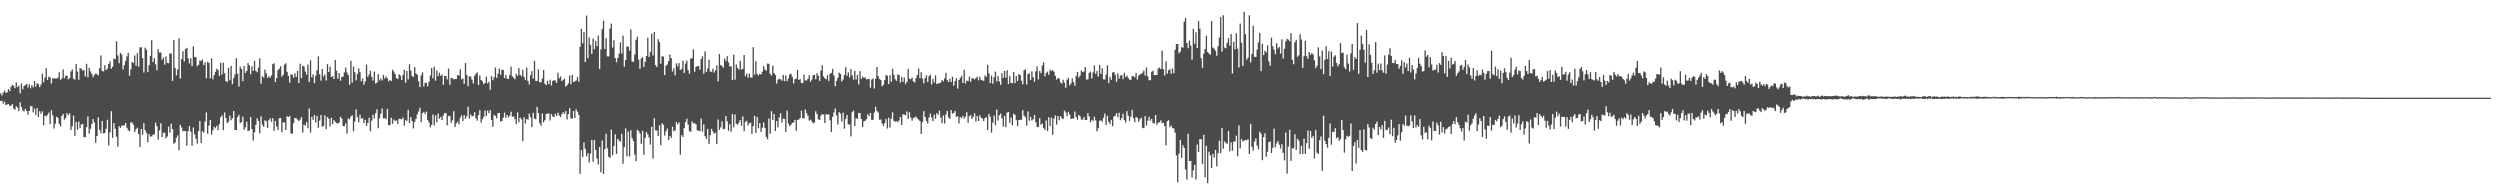 <?xml version="1.0" encoding="UTF-8"?>
<svg xmlns="http://www.w3.org/2000/svg" width="1920" height="150">
  <path d="M0 71.700h1v5.844H0zM1 73.295h1v4.037H1zM2 71.182h1v8.430H2zM3 69.519h1v8.575H3zM4 71.351h1v9.323H4zM5 70.884h1v9.281H5zM6 68.384h1v11.397H6zM7 70.007h1v11.342H7zM8 66.594h1v14.487H8zM9 65.189h1v14.803H9zM10 65.934h1v17.292H10zM11 67.672h1v16.664H11zM12 63.271h1v18.301H12zM13 66.977h1v15.676H13zM14 65.687h1v19.778H14zM15 71.653h1v6.929H15zM16 63.992h1v18.386H16zM17 68.579h1v16.211H17zM18 66.023h1v19.566H18zM19 65.291h1v18.247H19zM20 64.312h1v20.811H20zM21 67.245h1v20.785H21zM22 64.693h1v20.455H22zM23 67.842h1v13.647H23zM24 65.401h1v16.210H24zM25 67.078h1v19.287H25zM26 62.136h1v21.249H26zM27 66.451h1v21.782H27zM28 63.802h1v19.191H28zM29 64.613h1v25.166H29zM30 66.934h1v18.446H30zM31 64.905h1v22.514H31zM32 56.586h1v28.957H32zM33 63.138h1v33.072H33zM34 59.590h1v29.291H34zM35 52.378h1v36.963H35zM36 61.504h1v26.590H36zM37 58.957h1v27.501H37zM38 59.496h1v35.784H38zM39 64.221h1v20.441H39zM40 60.120h1v28.419H40zM41 60.426h1v38.291H41zM42 60.137h1v34.906H42zM43 60.333h1v29.365H43zM44 59.658h1v30.831H44zM45 55.466h1v39.630H45zM46 61.340h1v35.698H46zM47 60.159h1v28.992H47zM48 53.283h1v34.270H48zM49 60.097h1v31.768H49zM50 58.180h1v32.389H50zM51 58.161h1v28.696H51zM52 60.885h1v27.702H52zM53 60.044h1v27.046H53zM54 54.860h1v45.045H54zM55 53.275h1v43.686H55zM56 60.483h1v28.225H56zM57 61.124h1v43.161H57zM58 49.143h1v44.542H58zM59 54.945h1v44.766H59zM60 61.294h1v32.053H60zM61 52.310h1v46.206H61zM62 52.739h1v42.927H62zM63 54.259h1v40.810H63zM64 53.693h1v51.586H64zM65 58.688h1v46.789H65zM66 48.994h1v48.651H66zM67 59.371h1v30.004H67zM68 52.062h1v50.528H68zM69 54.800h1v44.055H69zM70 56.634h1v38.544H70zM71 59.335h1v32.119H71zM72 57.569h1v36.463H72zM73 56.425h1v53.201H73zM74 56.972h1v47.463H74zM75 57.929h1v32.240H75zM76 52.400h1v47.337H76zM77 42.546h1v59.780H77zM78 54.450h1v38.533H78zM79 54.908h1v47.604H79zM80 50.051h1v52.126H80zM81 53.820h1v45.063H81zM82 52.624h1v39.393H82zM83 49.118h1v62.552H83zM84 47.192h1v54.496H84zM85 52.688h1v32.737H85zM86 51.308h1v54.502H86zM87 45.028h1v49.518H87zM88 45.441h1v53.419H88zM89 31.712h1v73.299H89zM90 42.570h1v70.089H90zM91 48.590h1v48.259H91zM92 40.579h1v57.641H92zM93 41.952h1v54.619H93zM94 53.332h1v43.140H94zM95 49.997h1v46.202H95zM96 46.764h1v47.672H96zM97 43.256h1v54.907H97zM98 40.541h1v59.548H98zM99 58.107h1v42.636H99zM100 53.271h1v40.740H100zM101 47.626h1v46.527H101zM102 48.335h1v47.502H102zM103 42.618h1v58.738H103zM104 50.538h1v48.754H104zM105 40.743h1v57.349H105zM106 51.254h1v51.740H106zM107 36.421h1v76.515H107zM108 36.288h1v62.708H108zM109 44.577h1v58.912H109zM110 55.701h1v38.965H110zM111 36.589h1v63.427H111zM112 38.169h1v63.897H112zM113 55.354h1v53.869H113zM114 50.025h1v52.840H114zM115 42.984h1v61.831H115zM116 30.871h1v73.997H116zM117 47.670h1v55.869H117zM118 44.614h1v58.630H118zM119 49.429h1v44.808H119zM120 53.855h1v43.081H120zM121 37.838h1v69.356H121zM122 40.333h1v59.888H122zM123 40.317h1v54.386H123zM124 45.901h1v59.375H124zM125 44.236h1v57.750H125zM126 49.734h1v52.211H126zM127 43.405h1v62.787H127zM128 48.265h1v56.540H128zM129 48.657h1v48.535H129zM130 41.077h1v60.912H130zM131 41.085h1v53.916H131zM132 62.092h1v37.022H132zM133 30.798h1v79.599H133zM134 52.325h1v57.196H134zM135 57.886h1v47.821H135zM136 53.388h1v50.522H136zM137 29.344h1v86.009H137zM138 60.371h1v35.478H138zM139 45.347h1v52.562H139zM140 39.328h1v61.487H140zM141 47.194h1v53.365H141zM142 37.648h1v63.025H142zM143 36.706h1v75.273H143zM144 44.867h1v55.920H144zM145 48.621h1v48.168H145zM146 44.674h1v56.431H146zM147 50.860h1v60.983H147zM148 35.607h1v62.352H148zM149 43.657h1v59.522H149zM150 44.030h1v62.454H150zM151 50.806h1v59.499H151zM152 49.755h1v50.963H152zM153 46.385h1v46.492H153zM154 46.837h1v62.990H154zM155 45.667h1v55.166H155zM156 49.985h1v51.941H156zM157 47.963h1v45.502H157zM158 60.085h1v26.300H158zM159 47.452h1v55.340H159zM160 48.331h1v48.078H160zM161 60.134h1v31.983H161zM162 44.801h1v58.663H162zM163 60.894h1v39.272H163zM164 57.627h1v39.721H164zM165 55.163h1v43.407H165zM166 52.667h1v43.940H166zM167 53.813h1v46.224H167zM168 58.438h1v36.882H168zM169 48.250h1v41.836H169zM170 57.209h1v31.357H170zM171 48.149h1v51.803H171zM172 56.177h1v30.255H172zM173 62.139h1v28.430H173zM174 63.068h1v31.487H174zM175 52.071h1v41.387H175zM176 61.637h1v27.260H176zM177 50.569h1v41.819H177zM178 64.681h1v26.155H178zM179 59.990h1v25.297H179zM180 57.183h1v42.679H180zM181 44.570h1v55.393H181zM182 56.572h1v33.367H182zM183 66.475h1v21.672H183zM184 51.206h1v43.396H184zM185 52.943h1v40.755H185zM186 62.307h1v27.284H186zM187 50.756h1v48.973H187zM188 56.129h1v41.661H188zM189 54.407h1v39.075H189zM190 48.463h1v52.260H190zM191 50.165h1v50.048H191zM192 57.015h1v32.896H192zM193 50.909h1v48.160H193zM194 54.436h1v53.535H194zM195 46.717h1v54.918H195zM196 54.416h1v41.527H196zM197 55.386h1v35.478H197zM198 51.918h1v40.956H198zM199 44.860h1v57.615H199zM200 64.291h1v25.037H200zM201 58.584h1v37.100H201zM202 59.502h1v37.948H202zM203 53.452h1v38.856H203zM204 56.381h1v36.803H204zM205 59.812h1v38.438H205zM206 58.582h1v33.672H206zM207 59.682h1v31.201H207zM208 57.886h1v35.671H208zM209 49.238h1v41.485H209zM210 48.626h1v51.897H210zM211 63.010h1v29.797H211zM212 59.908h1v37.180H212zM213 53.912h1v45.917H213zM214 52.677h1v38.219H214zM215 50.840h1v39.809H215zM216 58.875h1v42.736H216zM217 57.418h1v36.613H217zM218 49.587h1v44.513H218zM219 48.635h1v51.224H219zM220 55.166h1v34.100H220zM221 58.340h1v31.582H221zM222 63.450h1v25.430H222zM223 57.210h1v45.166H223zM224 57.437h1v45.385H224zM225 59.646h1v34.895H225zM226 56.310h1v34.266H226zM227 59.049h1v31.788H227zM228 54.269h1v37.636H228zM229 63.790h1v29.122H229zM230 48.897h1v43.020H230zM231 60.009h1v29.948H231zM232 50.555h1v51.267H232zM233 51.108h1v44.591H233zM234 54.909h1v41.555H234zM235 57.355h1v36.370H235zM236 49.579h1v48.913H236zM237 62.956h1v20.296H237zM238 46.341h1v55.488H238zM239 59.317h1v30.435H239zM240 57.059h1v34.959H240zM241 63.894h1v24.428H241zM242 58.104h1v35.997H242zM243 53.918h1v35.132H243zM244 43.387h1v54.774H244zM245 56.978h1v35.657H245zM246 61.970h1v26.420H246zM247 52.984h1v44.365H247zM248 58.702h1v37.969H248zM249 57.247h1v31.310H249zM250 61.774h1v37.418H250zM251 49.270h1v40.542H251zM252 55.365h1v35.801H252zM253 51.133h1v46.025H253zM254 59.049h1v31.468H254zM255 58.513h1v36.872H255zM256 60.692h1v31.516H256zM257 46.027h1v47.603H257zM258 54.347h1v40.124H258zM259 60.474h1v34.437H259zM260 56.089h1v38.013H260zM261 61.993h1v27.699H261zM262 59.123h1v32.088H262zM263 58.758h1v38.021H263zM264 55.592h1v41.270H264zM265 51.846h1v42.831H265zM266 55.714h1v46.916H266zM267 57.618h1v33.442H267zM268 65.101h1v26.476H268zM269 46.732h1v42.762H269zM270 63.505h1v25.064H270zM271 51.270h1v49.601H271zM272 55.385h1v37.952H272zM273 61.718h1v22.390H273zM274 56.843h1v33.161H274zM275 52.522h1v41.375H275zM276 55.515h1v32.581H276zM277 62.409h1v28.748H277zM278 60.291h1v30.301H278zM279 65.117h1v29.452H279zM280 62.536h1v29.456H280zM281 49.624h1v47.027H281zM282 58.919h1v35.569H282zM283 57.228h1v33.168H283zM284 54.273h1v46.596H284zM285 58.931h1v33.747H285zM286 61.873h1v26.279H286zM287 54.995h1v35.994H287zM288 64.095h1v22.883H288zM289 63.434h1v20.529H289zM290 56.924h1v41.605H290zM291 61.830h1v29.112H291zM292 60.219h1v27.060H292zM293 61.744h1v21.555H293zM294 57.478h1v33.436H294zM295 60.356h1v30.320H295zM296 58.731h1v32.751H296zM297 60.184h1v23.528H297zM298 62.537h1v33.637H298zM299 61.393h1v34.644H299zM300 62.280h1v28.144H300zM301 53.546h1v41.554H301zM302 54.988h1v36.792H302zM303 56.954h1v36.036H303zM304 60.049h1v32.381H304zM305 60.726h1v34.452H305zM306 57.078h1v34.093H306zM307 58.188h1v33.224H307zM308 61.439h1v30.294H308zM309 57.698h1v32.617H309zM310 53.583h1v42.884H310zM311 63.539h1v28.876H311zM312 54.553h1v38.239H312zM313 61.048h1v23.313H313zM314 49.379h1v45.075H314zM315 54.141h1v35.776H315zM316 58.265h1v34.683H316zM317 59.170h1v39.468H317zM318 51.581h1v42.032H318zM319 56.433h1v34.904H319zM320 57.374h1v30.493H320zM321 62.372h1v23.279H321zM322 66.854h1v15.858H322zM323 57.853h1v36.001H323zM324 55.526h1v31.284H324zM325 66.400h1v19.519H325zM326 63.613h1v24.002H326zM327 63.685h1v22.004H327zM328 66.322h1v25.869H328zM329 62.699h1v31.339H329zM330 57.939h1v39.921H330zM331 52.254h1v43.636H331zM332 60.112h1v27.816H332zM333 51.187h1v45.117H333zM334 62.020h1v26.692H334zM335 54.045h1v39.950H335zM336 58.468h1v28.779H336zM337 55.870h1v35.354H337zM338 58.279h1v31.463H338zM339 57.230h1v34.934H339zM340 65.065h1v23.637H340zM341 58.269h1v28.489H341zM342 58.371h1v28.636H342zM343 60.957h1v35.261H343zM344 52.697h1v36.270H344zM345 65.042h1v24.132H345zM346 59.741h1v34.627H346zM347 60.098h1v32.249H347zM348 60.976h1v24.357H348zM349 60.704h1v36.900H349zM350 60.723h1v33.943H350zM351 57.651h1v35.749H351zM352 58.063h1v37.343H352zM353 53.234h1v37.119H353zM354 60.988h1v27.629H354zM355 60.207h1v32.770H355zM356 64.290h1v24.174H356zM357 48.364h1v42.894H357zM358 57.560h1v31.619H358zM359 66.207h1v15.828H359zM360 58.641h1v32.480H360zM361 58.702h1v29.235H361zM362 61.159h1v28.173H362zM363 64.172h1v24.988H363zM364 58.175h1v28.035H364zM365 56.691h1v34.118H365zM366 55.623h1v37.061H366zM367 65.246h1v23.100H367zM368 57.884h1v26.751H368zM369 61.383h1v32.838H369zM370 62.432h1v29.181H370zM371 64.604h1v25.110H371zM372 63.623h1v21.290H372zM373 58.943h1v30.234H373zM374 63.942h1v20.961H374zM375 62.868h1v24.106H375zM376 68.991h1v15.642H376zM377 58.459h1v33.676H377zM378 61.611h1v35.830H378zM379 59.305h1v28.860H379zM380 51.808h1v37.209H380zM381 59.807h1v31.171H381zM382 56.517h1v30.321H382zM383 52.583h1v34.130H383zM384 57.458h1v35.870H384zM385 53.527h1v39.440H385zM386 53.706h1v36.646H386zM387 60.019h1v26.387H387zM388 57.620h1v32.862H388zM389 60.436h1v27.846H389zM390 60.697h1v29.383H390zM391 57.538h1v31.305H391zM392 51.084h1v34.750H392zM393 58.683h1v31.062H393zM394 59.651h1v29.694H394zM395 60.851h1v30.598H395zM396 56.661h1v38.695H396zM397 58.284h1v28.027H397zM398 52.376h1v41.516H398zM399 57.523h1v32.787H399zM400 58.570h1v33.093H400zM401 53.557h1v54.846H401zM402 59.025h1v31.092H402zM403 61.508h1v33.402H403zM404 51.884h1v39.486H404zM405 62.181h1v29.786H405zM406 64.882h1v22.367H406zM407 57.739h1v32.418H407zM408 54.698h1v42.901H408zM409 60.313h1v26.311H409zM410 46.726h1v44.360H410zM411 62.140h1v29.474H411zM412 62.181h1v19.885H412zM413 53.233h1v33.571H413zM414 63.255h1v31.378H414zM415 63.113h1v33.433H415zM416 60.358h1v26.829H416zM417 53.784h1v40.335H417zM418 64.244h1v28.088H418zM419 65.364h1v22.188H419zM420 61.964h1v25.355H420zM421 64.590h1v22.525H421zM422 61.257h1v31.243H422zM423 65.627h1v21.882H423zM424 62.273h1v27.180H424zM425 61.439h1v28.484H425zM426 62.040h1v25.393H426zM427 63.600h1v25.484H427zM428 55.865h1v30.646H428zM429 60.172h1v28.491H429zM430 58.716h1v31.313H430zM431 62.367h1v25.398H431zM432 61.305h1v24.822H432zM433 60.453h1v26.999H433zM434 66.516h1v18.725H434zM435 65.472h1v26.322H435zM436 63.972h1v23.655H436zM437 58.018h1v25.006H437zM438 64.656h1v26.304H438zM439 57.417h1v33.631H439zM440 62.958h1v22.321H440zM441 62.497h1v28.179H441zM442 61.774h1v22.218H442zM443 59.148h1v26.649H443zM444 62.783h1v25.508H444zM445 36.027h1v97.556H445zM446 22.166h1v93.095H446zM447 33.270h1v87.342H447zM448 24.501h1v84.927H448zM449 47.664h1v66.640H449zM450 11.997h1v108.001H450zM451 44.678h1v73.020H451zM452 28.762h1v95.947H452zM453 34.541h1v83.443H453zM454 41.426h1v66.026H454zM455 29.613h1v94.684H455zM456 37.747h1v69.712H456zM457 31.347h1v83.822H457zM458 35.478h1v86.309H458zM459 27.371h1v98.855H459zM460 52.996h1v59.894H460zM461 37.937h1v94.411H461zM462 22.313h1v85.627H462zM463 15.797h1v117.820H463zM464 37.651h1v76.945H464zM465 29.268h1v73.387H465zM466 43.264h1v70.648H466zM467 43.317h1v77.042H467zM468 21.882h1v99.389H468zM469 18.080h1v81.468H469zM470 36.530h1v82.680H470zM471 30.868h1v81.335H471zM472 44.603h1v58.560H472zM473 47.847h1v70.369H473zM474 44.488h1v62.125H474zM475 41.244h1v66.715H475zM476 32.564h1v76.161H476zM477 41.067h1v61.768H477zM478 27.370h1v98.398H478zM479 51.191h1v61.720H479zM480 46.062h1v52.559H480zM481 35.687h1v84.366H481zM482 35.843h1v65.196H482zM483 38.812h1v81.347H483zM484 22.491h1v77.493H484zM485 47.194h1v58.944H485zM486 47.520h1v60.902H486zM487 41.927h1v76.808H487zM488 30.542h1v93.244H488zM489 28.228h1v71.398H489zM490 45.821h1v54.827H490zM491 52.827h1v49.735H491zM492 44.848h1v65.601H492zM493 43.926h1v56.561H493zM494 51.433h1v67.442H494zM495 47.483h1v58.474H495zM496 42.917h1v58.532H496zM497 28.928h1v74.204H497zM498 43.849h1v61.839H498zM499 39.972h1v71.072H499zM500 25.817h1v71.583H500zM501 42.575h1v79.352H501zM502 24.620h1v66.166H502zM503 50.047h1v50.064H503zM504 51.512h1v48.747H504zM505 30.111h1v74.317H505zM506 32.290h1v63.907H506zM507 48.952h1v62.554H507zM508 43.110h1v51.483H508zM509 43.539h1v52.288H509zM510 57.616h1v46.519H510zM511 50.364h1v50.483H511zM512 49.577h1v49.114H512zM513 46.920h1v60.561H513zM514 41.821h1v62.607H514zM515 44.705h1v61.200H515zM516 54.861h1v42.454H516zM517 52.427h1v48.381H517zM518 57.844h1v42.282H518zM519 48.692h1v45.167H519zM520 50.882h1v44.558H520zM521 48.375h1v45.559H521zM522 53.737h1v65.124H522zM523 53.074h1v50.769H523zM524 46.590h1v58.702H524zM525 56.046h1v42.383H525zM526 48.841h1v44.845H526zM527 46.499h1v44.725H527zM528 53.758h1v41.958H528zM529 56.579h1v44.176H529zM530 44.845h1v56.358H530zM531 44.844h1v48.418H531zM532 37.872h1v56.959H532zM533 55.101h1v39.590H533zM534 51.383h1v44.021H534zM535 50.780h1v49.191H535zM536 50.666h1v49.772H536zM537 53.545h1v47.092H537zM538 45.310h1v45.786H538zM539 43.234h1v57.824H539zM540 56.571h1v38.972H540zM541 39.441h1v65.158H541zM542 55.259h1v51.509H542zM543 52.750h1v46.213H543zM544 45.845h1v64.742H544zM545 54.835h1v49.049H545zM546 55.210h1v43.666H546zM547 52.791h1v48.060H547zM548 55.772h1v46.815H548zM549 54.049h1v47.853H549zM550 50.242h1v60.411H550zM551 62.473h1v29.269H551zM552 41.456h1v58.239H552zM553 49.848h1v48.059H553zM554 50.712h1v42.418H554zM555 52.025h1v47.193H555zM556 44.952h1v53.954H556zM557 46.945h1v42.080H557zM558 43.164h1v50.030H558zM559 47.931h1v52.518H559zM560 51.167h1v44.219H560zM561 50.857h1v50.316H561zM562 61.525h1v26.037H562zM563 41.987h1v55.818H563zM564 61.202h1v26.704H564zM565 49.574h1v45.558H565zM566 52.137h1v43.677H566zM567 53.512h1v40.638H567zM568 46.603h1v45.520H568zM569 53.437h1v43.127H569zM570 52.846h1v36.546H570zM571 42.262h1v58.562H571zM572 58.491h1v35.173H572zM573 56.465h1v36.328H573zM574 59.763h1v36.424H574zM575 56.630h1v37.914H575zM576 59.436h1v34.748H576zM577 59.661h1v43.218H577zM578 36.250h1v60.645H578zM579 57.424h1v31.584H579zM580 47.074h1v55.045H580zM581 56.794h1v32.986H581zM582 58.050h1v40.403H582zM583 56.710h1v37.800H583zM584 57.146h1v44.171H584zM585 55.017h1v43.084H585zM586 50.785h1v43.258H586zM587 53.376h1v44.901H587zM588 54.344h1v50.790H588zM589 48.781h1v58.185H589zM590 49.034h1v41.934H590zM591 56.720h1v45.992H591zM592 58.062h1v27.363H592zM593 50.400h1v41.817H593zM594 56.064h1v31.481H594zM595 57.545h1v43.111H595zM596 64.203h1v28.703H596zM597 61.281h1v36.558H597zM598 60.369h1v29.809H598zM599 60.975h1v26.062H599zM600 61.945h1v32.155H600zM601 57.599h1v33.588H601zM602 62.376h1v29.046H602zM603 57.951h1v43.391H603zM604 62.323h1v22.678H604zM605 60.358h1v34.583H605zM606 57.186h1v39.633H606zM607 56.648h1v39.205H607zM608 59.078h1v35.359H608zM609 64.091h1v29.899H609zM610 60.845h1v31.219H610zM611 60.408h1v40.012H611zM612 53.677h1v38.543H612zM613 61.390h1v30.372H613zM614 60.875h1v29.857H614zM615 63.630h1v21.416H615zM616 63.891h1v26.800H616zM617 57.270h1v33.715H617zM618 61.859h1v22.285H618zM619 61.735h1v25.159H619zM620 60.436h1v28.385H620zM621 57.680h1v34.965H621zM622 62.739h1v29.165H622zM623 61.077h1v32.116H623zM624 57.730h1v36.966H624zM625 57.432h1v36.738H625zM626 60.932h1v24.495H626zM627 56.116h1v31.568H627zM628 58.221h1v33.384H628zM629 62.154h1v29.932H629zM630 54.164h1v34.628H630zM631 50.060h1v37.527H631zM632 58.716h1v29.335H632zM633 60.130h1v34.347H633zM634 60.872h1v26.789H634zM635 57.717h1v30.262H635zM636 62.261h1v25.610H636zM637 56.584h1v35.814H637zM638 56.037h1v45.361H638zM639 52.880h1v36.895H639zM640 57.999h1v28.372H640zM641 66.213h1v17.095H641zM642 62.084h1v26.581H642zM643 59.814h1v35.834H643zM644 55.819h1v30.308H644zM645 56.739h1v30.533H645zM646 62.560h1v30.860H646zM647 61.064h1v25.451H647zM648 57.573h1v41.242H648zM649 51.599h1v39.729H649zM650 58.208h1v30.056H650zM651 55.491h1v40.063H651zM652 59.454h1v36.213H652zM653 53.006h1v51.744H653zM654 57.931h1v28.191H654zM655 61.058h1v23.861H655zM656 54.361h1v42.399H656zM657 61.074h1v29.664H657zM658 57.504h1v33.822H658zM659 64.787h1v21.953H659zM660 54.623h1v32.301H660zM661 60.586h1v30.788H661zM662 58.808h1v38.778H662zM663 59.857h1v33.367H663zM664 59.469h1v33.277H664zM665 60.979h1v30.650H665zM666 60.721h1v26.998H666zM667 60.644h1v28.503H667zM668 67.304h1v19.426H668zM669 61.125h1v30.882H669zM670 60.233h1v31.825H670zM671 67.977h1v18.456H671zM672 60.442h1v21.580H672zM673 51.447h1v33.796H673zM674 58.459h1v27.986H674zM675 60.705h1v31.244H675zM676 61.457h1v30.339H676zM677 66.288h1v28.679H677zM678 65.013h1v31.727H678zM679 61.491h1v33.004H679zM680 57.647h1v33.634H680zM681 58.141h1v40.566H681zM682 64.570h1v25.791H682zM683 57.770h1v40.204H683zM684 62.761h1v28.406H684zM685 52.760h1v33.522H685zM686 57.379h1v35.383H686zM687 60.829h1v32.707H687zM688 62.098h1v30.879H688zM689 57.212h1v36.670H689zM690 57.534h1v34.944H690zM691 63.379h1v26.455H691zM692 59.049h1v37.018H692zM693 62.896h1v24.809H693zM694 59.586h1v28.467H694zM695 64.671h1v23.874H695zM696 62.852h1v22.771H696zM697 52.987h1v38.482H697zM698 60.522h1v25.676H698zM699 60.847h1v29.489H699zM700 59.557h1v33.117H700zM701 62.485h1v28.111H701zM702 63.262h1v27.122H702zM703 60.054h1v29.397H703zM704 57.601h1v33.383H704zM705 52.646h1v39.203H705zM706 60.052h1v32.953H706zM707 55.458h1v47.449H707zM708 60.423h1v33.399H708zM709 64.016h1v21.385H709zM710 60.052h1v29.812H710zM711 57.870h1v35.004H711zM712 63.010h1v31.821H712zM713 58.688h1v31.586H713zM714 57.341h1v29.832H714zM715 64.903h1v25.324H715zM716 60.506h1v32.545H716zM717 63.301h1v24.782H717zM718 57.815h1v33.435H718zM719 64.574h1v22.319H719zM720 63.936h1v24.248H720zM721 63.926h1v21.010H721zM722 63.396h1v26.864H722zM723 61.514h1v33.188H723zM724 62.518h1v26.118H724zM725 60.151h1v34.728H725zM726 55.904h1v32.038H726zM727 61.477h1v23.682H727zM728 63.008h1v27.128H728zM729 60.475h1v30.825H729zM730 63.019h1v21.528H730zM731 58.841h1v28.582H731zM732 65.795h1v20.884H732zM733 62.329h1v22.870H733zM734 59.980h1v29.827H734zM735 68.032h1v21.225H735zM736 61.418h1v33.397H736zM737 59.848h1v30.090H737zM738 58.311h1v32.433H738zM739 63.746h1v25.242H739zM740 53.552h1v37.586H740zM741 64.047h1v25.476H741zM742 61.878h1v24.331H742zM743 62.266h1v32.046H743zM744 58.866h1v30.470H744zM745 62.848h1v25.630H745zM746 60.124h1v31.302H746zM747 60.149h1v29.612H747zM748 61.088h1v25.957H748zM749 59.981h1v33.286H749zM750 58.847h1v30.278H750zM751 61.645h1v31.289H751zM752 58.980h1v29.567H752zM753 61.254h1v29.133H753zM754 61.719h1v29.303H754zM755 62.106h1v30.915H755zM756 57.880h1v32.771H756zM757 59.056h1v30.929H757zM758 49.802h1v50.048H758zM759 56.362h1v31.139H759zM760 63.832h1v25.779H760zM761 58.036h1v43.799H761zM762 64.293h1v29.843H762zM763 59.349h1v29.387H763zM764 54.921h1v41.219H764zM765 62.607h1v21.553H765zM766 58.438h1v34.108H766zM767 62.548h1v26.035H767zM768 65.138h1v22.126H768zM769 56.227h1v34.587H769zM770 59.876h1v37.355H770zM771 54.550h1v34.503H771zM772 59.579h1v38.064H772zM773 53.916h1v32.540H773zM774 64.569h1v21.393H774zM775 58.294h1v36.075H775zM776 63.733h1v26.676H776zM777 63.916h1v32.329H777zM778 55.189h1v32.158H778zM779 63.873h1v24.324H779zM780 58.379h1v33.821H780zM781 62.331h1v34.506H781zM782 56.942h1v35.258H782zM783 57.577h1v34.435H783zM784 61.906h1v30.082H784zM785 64.719h1v19.881H785zM786 54.003h1v34.845H786zM787 53.315h1v36.733H787zM788 64.824h1v31.604H788zM789 56.810h1v28.755H789zM790 56.377h1v36.327H790zM791 61.529h1v28.239H791zM792 54.843h1v37.670H792zM793 59.375h1v32.243H793zM794 62.837h1v25.441H794zM795 54.898h1v38.968H795zM796 51.032h1v46.341H796zM797 61.021h1v36.641H797zM798 54.557h1v36.202H798zM799 56.276h1v39.481H799zM800 50.326h1v44.607H800zM801 47.847h1v50.350H801zM802 58.627h1v41.172H802zM803 56.166h1v36.283H803zM804 55.035h1v45.673H804zM805 57.499h1v32.485H805zM806 53.448h1v43.310H806zM807 54.645h1v35.686H807zM808 53.807h1v49.773H808zM809 55.069h1v36.030H809zM810 58.285h1v30.348H810zM811 61.206h1v34.506H811zM812 59.898h1v29.197H812zM813 60.288h1v32.061H813zM814 63.240h1v25.925H814zM815 64.280h1v26.333H815zM816 61.309h1v30.222H816zM817 63.375h1v21.566H817zM818 67.412h1v18.925H818zM819 61.238h1v28.116H819zM820 59.728h1v26.194H820zM821 65.518h1v22.468H821zM822 64.087h1v27.240H822zM823 60.236h1v30.903H823zM824 63.147h1v27.903H824zM825 65.892h1v19.816H825zM826 58.486h1v31.352H826zM827 55.185h1v36.789H827zM828 59.531h1v28.683H828zM829 58.135h1v31.176H829zM830 54.202h1v37.668H830zM831 55.400h1v36.462H831zM832 54.874h1v35.015H832zM833 51.495h1v40.692H833zM834 61.134h1v31.011H834zM835 60.977h1v25.967H835zM836 56.016h1v33.421H836zM837 55.013h1v39.003H837zM838 60.312h1v31.753H838zM839 55.674h1v37.409H839zM840 50.223h1v39.431H840zM841 56.730h1v35.723H841zM842 54.403h1v46.400H842zM843 58.852h1v39.639H843zM844 49.842h1v42.876H844zM845 56.774h1v35.685H845zM846 52.350h1v41.028H846zM847 60.994h1v29.433H847zM848 61.102h1v26.165H848zM849 57.267h1v38.698H849zM850 50.118h1v38.771H850zM851 63.695h1v29.773H851zM852 58.912h1v36.348H852zM853 61.281h1v30.826H853zM854 55.711h1v41.196H854zM855 55.238h1v34.271H855zM856 57.426h1v31.418H856zM857 62.791h1v24.078H857zM858 56.276h1v33.767H858zM859 60.356h1v26.201H859zM860 58.021h1v34.353H860zM861 57.692h1v32.981H861zM862 60.774h1v26.649H862zM863 55.924h1v36.275H863zM864 59.190h1v34.977H864zM865 57.984h1v27.349H865zM866 59.941h1v28.901H866zM867 61.166h1v31.656H867zM868 61.302h1v28.304H868zM869 58.574h1v25.783H869zM870 58.397h1v32.385H870zM871 59.415h1v34.425H871zM872 55.951h1v33.978H872zM873 61.087h1v29.430H873zM874 58.090h1v35.357H874zM875 57.062h1v34.509H875zM876 56.804h1v33.582H876zM877 55.816h1v42.315H877zM878 54.095h1v44.413H878zM879 58.047h1v31.129H879zM880 51.832h1v44.655H880zM881 58.601h1v34.134H881zM882 61.631h1v28.059H882zM883 61.523h1v31.106H883zM884 55.151h1v36.163H884zM885 54.259h1v40.097H885zM886 57.704h1v37.207H886zM887 57.646h1v30.749H887zM888 57.528h1v38.322H888zM889 52.591h1v41.643H889zM890 51.866h1v42.044H890zM891 52.988h1v39.421H891zM892 38.878h1v55.733H892zM893 53.125h1v41.107H893zM894 57.977h1v38.857H894zM895 47.189h1v64.480H895zM896 56.522h1v36.544H896zM897 54.020h1v38.356H897zM898 53.111h1v44.576H898zM899 56.585h1v39.880H899zM900 52.574h1v45.762H900zM901 56.277h1v42.362H901zM902 38.258h1v63.627H902zM903 33.790h1v85.621H903zM904 33.760h1v106.238H904zM905 40.939h1v76.964H905zM906 39.647h1v67.780H906zM907 36.205h1v85.086H907zM908 36.616h1v74.929H908zM909 16.679h1v96.940H909zM910 13.711h1v116.372H910zM911 33.013h1v104.927H911zM912 37.032h1v65.752H912zM913 31.126h1v92.561H913zM914 34.972h1v88.620H914zM915 45.844h1v90.520H915zM916 22.014h1v108.848H916zM917 33.603h1v93.015H917zM918 24.723h1v113.198H918zM919 36.842h1v74.208H919zM920 16.075h1v100.702H920zM921 22.000h1v84.783H921zM922 44.747h1v62.166H922zM923 52.057h1v74.018H923zM924 41.285h1v62.263H924zM925 37.685h1v98.600H925zM926 27.411h1v84.636H926zM927 39.978h1v100.750H927zM928 41.089h1v75.464H928zM929 42.031h1v77.229H929zM930 16.144h1v112.860H930zM931 36.547h1v81.627H931zM932 37.442h1v83.627H932zM933 39.014h1v76.123H933zM934 42.815h1v85.049H934zM935 35.473h1v82.154H935zM936 28.817h1v79.235H936zM937 13.094h1v104.567H937zM938 39.636h1v58.703H938zM939 11.726h1v102.570H939zM940 36.568h1v72.056H940zM941 37.131h1v72.726H941zM942 32.760h1v77.675H942zM943 29.391h1v71.207H943zM944 35.023h1v81.217H944zM945 26.042h1v83.289H945zM946 56.473h1v59.298H946zM947 32.156h1v76.623H947zM948 37.900h1v70.785H948zM949 25.509h1v78.739H949zM950 37.325h1v82.703H950zM951 51.851h1v44.407H951zM952 18.126h1v95.832H952zM953 32.841h1v74.018H953zM954 50.658h1v57.967H954zM955 9.004h1v99.054H955zM956 26.275h1v81.274H956zM957 45.862h1v61.832H957zM958 44.321h1v62.605H958zM959 11.720h1v106.530H959zM960 47.966h1v47.112H960zM961 41.465h1v71.313H961zM962 19.826h1v95.884H962zM963 43.580h1v65.110H963zM964 43.761h1v62.567H964zM965 38.099h1v73.762H965zM966 32.566h1v82.205H966zM967 25.272h1v75.852H967zM968 54.557h1v48.195H968zM969 33.668h1v89.357H969zM970 42.367h1v63.014H970zM971 38.983h1v63.313H971zM972 40.284h1v80.066H972zM973 34.776h1v81.831H973zM974 47.081h1v62.109H974zM975 50.476h1v58.187H975zM976 28.882h1v88.607H976zM977 35.511h1v78.027H977zM978 38.130h1v60.622H978zM979 41.699h1v71.450H979zM980 33.114h1v76.998H980zM981 37.219h1v70.976H981zM982 36.037h1v75.074H982zM983 41.087h1v72.960H983zM984 30.194h1v80.476H984zM985 44.927h1v72.460H985zM986 37.447h1v85.772H986zM987 31.832h1v69.919H987zM988 29.866h1v103.446H988zM989 30.396h1v82.261H989zM990 31.726h1v67.955H990zM991 25.424h1v98.124H991zM992 45.861h1v68.003H992zM993 49.337h1v64.625H993zM994 32.443h1v70.693H994zM995 30.655h1v84.503H995zM996 43.603h1v62.939H996zM997 42.501h1v65.471H997zM998 26.326h1v92.069H998zM999 30.352h1v81.617H999zM1000 52.095h1v66.105H1000zM1001 43.185h1v63.209H1001zM1002 31.331h1v86.906H1002zM1003 43.150h1v66.835H1003zM1004 45.214h1v55.005H1004zM1005 39.873h1v74.476H1005zM1006 42.067h1v58.561H1006zM1007 40.723h1v65.225H1007zM1008 41.934h1v62.458H1008zM1009 46.266h1v75.427H1009zM1010 52.333h1v47.421H1010zM1011 50.435h1v66.804H1011zM1012 36.347h1v81.990H1012zM1013 43.362h1v64.375H1013zM1014 53.031h1v51.717H1014zM1015 38.889h1v92.406H1015zM1016 57.038h1v31.822H1016zM1017 45.935h1v62.265H1017zM1018 35.445h1v75.169H1018zM1019 45.301h1v68.107H1019zM1020 39.344h1v66.548H1020zM1021 58.355h1v36.469H1021zM1022 39.597h1v71.486H1022zM1023 51.057h1v50.118H1023zM1024 43.591h1v57.752H1024zM1025 42.481h1v56.020H1025zM1026 48.293h1v57.954H1026zM1027 50.962h1v54.308H1027zM1028 49.289h1v58.902H1028zM1029 33.015h1v73.729H1029zM1030 40.696h1v51.483H1030zM1031 40.405h1v59.471H1031zM1032 51.720h1v65.520H1032zM1033 53.217h1v53.769H1033zM1034 41.863h1v62.440H1034zM1035 48.721h1v56.363H1035zM1036 54.922h1v49.472H1036zM1037 40.952h1v53.863H1037zM1038 33.802h1v97.523H1038zM1039 53.533h1v58.691H1039zM1040 43.763h1v65.496H1040zM1041 45.326h1v80.224H1041zM1042 17.746h1v89.725H1042zM1043 56.715h1v56.885H1043zM1044 38.219h1v61.672H1044zM1045 27.402h1v87.870H1045zM1046 33.874h1v82.761H1046zM1047 38.271h1v61.085H1047zM1048 48.205h1v66.871H1048zM1049 22.864h1v92.722H1049zM1050 59.113h1v36.259H1050zM1051 34.118h1v63.841H1051zM1052 42.139h1v63.911H1052zM1053 48.305h1v58.496H1053zM1054 56.840h1v41.236H1054zM1055 53.903h1v45.612H1055zM1056 32.315h1v62.926H1056zM1057 55.773h1v37.559H1057zM1058 48.878h1v54.959H1058zM1059 53.746h1v43.785H1059zM1060 48.773h1v50.728H1060zM1061 54.114h1v42.064H1061zM1062 55.841h1v50.025H1062zM1063 42.571h1v50.277H1063zM1064 56.580h1v43.391H1064zM1065 49.562h1v50.025H1065zM1066 42.115h1v55.777H1066zM1067 37.023h1v66.254H1067zM1068 42.915h1v48.978H1068zM1069 48.343h1v56.208H1069zM1070 48.446h1v49.732H1070zM1071 45.999h1v63.641H1071zM1072 49.249h1v58.265H1072zM1073 49.170h1v54.786H1073zM1074 52.818h1v42.516H1074zM1075 50.529h1v57.515H1075zM1076 46.315h1v55.279H1076zM1077 56.708h1v38.455H1077zM1078 47.834h1v48.764H1078zM1079 51.795h1v36.959H1079zM1080 48.826h1v47.686H1080zM1081 54.578h1v42.443H1081zM1082 44.280h1v52.150H1082zM1083 55.687h1v32.894H1083zM1084 49.911h1v43.409H1084zM1085 53.393h1v45.027H1085zM1086 61.019h1v27.480H1086zM1087 56.384h1v41.539H1087zM1088 52.173h1v43.802H1088zM1089 44.460h1v52.949H1089zM1090 48.982h1v42.482H1090zM1091 50.741h1v53.166H1091zM1092 54.920h1v52.244H1092zM1093 54.646h1v42.697H1093zM1094 38.690h1v63.398H1094zM1095 43.551h1v58.045H1095zM1096 42.207h1v64.752H1096zM1097 51.694h1v44.919H1097zM1098 43.855h1v54.339H1098zM1099 49.488h1v58.302H1099zM1100 54.166h1v39.109H1100zM1101 53.551h1v47.060H1101zM1102 53.454h1v47.162H1102zM1103 49.717h1v44.439H1103zM1104 55.691h1v40.451H1104zM1105 48.499h1v54.911H1105zM1106 49.770h1v43.710H1106zM1107 40.083h1v61.635H1107zM1108 42.975h1v54.638H1108zM1109 56.333h1v46.285H1109zM1110 42.936h1v56.326H1110zM1111 59.023h1v39.679H1111zM1112 46.765h1v50.765H1112zM1113 52.509h1v44.389H1113zM1114 44.227h1v58.735H1114zM1115 49.596h1v45.677H1115zM1116 49.005h1v44.029H1116zM1117 46.848h1v48.512H1117zM1118 58.154h1v31.796H1118zM1119 56.325h1v37.398H1119zM1120 54.896h1v40.989H1120zM1121 50.464h1v48.065H1121zM1122 49.754h1v51.315H1122zM1123 53.632h1v44.795H1123zM1124 51.312h1v56.619H1124zM1125 46.171h1v47.270H1125zM1126 56.888h1v37.212H1126zM1127 49.538h1v38.591H1127zM1128 51.758h1v48.680H1128zM1129 57.888h1v38.285H1129zM1130 60.451h1v34.340H1130zM1131 52.349h1v38.831H1131zM1132 61.813h1v26.902H1132zM1133 58.275h1v28.692H1133zM1134 53.982h1v46.658H1134zM1135 58.297h1v37.287H1135zM1136 57.314h1v33.455H1136zM1137 57.823h1v35.058H1137zM1138 53.471h1v51.750H1138zM1139 55.979h1v33.095H1139zM1140 61.210h1v38.074H1140zM1141 56.719h1v49.855H1141zM1142 54.617h1v41.851H1142zM1143 54.551h1v42.159H1143zM1144 60.464h1v29.394H1144zM1145 38.875h1v61.350H1145zM1146 56.980h1v38.837H1146zM1147 57.817h1v38.200H1147zM1148 51.133h1v40.970H1148zM1149 58.455h1v34.710H1149zM1150 53.236h1v37.946H1150zM1151 60.588h1v28.175H1151zM1152 54.297h1v43.295H1152zM1153 63.913h1v32.599H1153zM1154 55.977h1v35.460H1154zM1155 52.426h1v36.949H1155zM1156 55.454h1v38.206H1156zM1157 59.800h1v39.902H1157zM1158 61.382h1v28.096H1158zM1159 55.821h1v32.928H1159zM1160 44.372h1v57.540H1160zM1161 59.177h1v31.804H1161zM1162 57.674h1v37.166H1162zM1163 53.490h1v35.219H1163zM1164 51.374h1v46.558H1164zM1165 57.097h1v37.877H1165zM1166 54.053h1v34.446H1166zM1167 54.611h1v45.253H1167zM1168 60.002h1v35.482H1168zM1169 61.139h1v32.070H1169zM1170 58.239h1v45.209H1170zM1171 50.511h1v48.031H1171zM1172 54.628h1v38.460H1172zM1173 56.856h1v36.871H1173zM1174 46.102h1v64.146H1174zM1175 56.165h1v35.643H1175zM1176 56.590h1v41.470H1176zM1177 53.193h1v45.557H1177zM1178 53.073h1v37.058H1178zM1179 58.621h1v31.734H1179zM1180 58.170h1v28.646H1180zM1181 60.566h1v35.461H1181zM1182 62.941h1v24.680H1182zM1183 61.368h1v27.771H1183zM1184 59.046h1v31.287H1184zM1185 62.678h1v26.196H1185zM1186 61.994h1v30.615H1186zM1187 61.180h1v36.917H1187zM1188 54.561h1v38.231H1188zM1189 60.511h1v35.956H1189zM1190 53.750h1v45.665H1190zM1191 62.981h1v32.645H1191zM1192 57.495h1v29.996H1192zM1193 62.769h1v36.384H1193zM1194 54.188h1v36.157H1194zM1195 56.126h1v29.644H1195zM1196 59.157h1v30.079H1196zM1197 58.534h1v28.747H1197zM1198 61.322h1v35.867H1198zM1199 51.288h1v38.356H1199zM1200 57.339h1v32.435H1200zM1201 56.981h1v32.800H1201zM1202 55.084h1v42.116H1202zM1203 61.942h1v28.001H1203zM1204 57.184h1v41.806H1204zM1205 55.470h1v36.664H1205zM1206 63.818h1v25.857H1206zM1207 61.146h1v32.742H1207zM1208 65.760h1v23.265H1208zM1209 52.814h1v34.727H1209zM1210 65.634h1v25.241H1210zM1211 62.308h1v28.259H1211zM1212 59.280h1v28.681H1212zM1213 52.771h1v34.853H1213zM1214 51.552h1v41.714H1214zM1215 54.735h1v38.190H1215zM1216 61.766h1v27.644H1216zM1217 57.013h1v38.568H1217zM1218 53.770h1v33.241H1218zM1219 57.077h1v27.074H1219zM1220 60.632h1v33.073H1220zM1221 55.455h1v36.167H1221zM1222 60.838h1v27.284H1222zM1223 61.302h1v28.726H1223zM1224 61.799h1v38.474H1224zM1225 55.311h1v36.744H1225zM1226 60.916h1v28.165H1226zM1227 62.044h1v36.927H1227zM1228 59.145h1v33.147H1228zM1229 62.923h1v30.106H1229zM1230 66.691h1v21.169H1230zM1231 57.593h1v31.030H1231zM1232 61.869h1v26.683H1232zM1233 65.117h1v16.543H1233zM1234 62.103h1v24.191H1234zM1235 63.302h1v25.868H1235zM1236 57.528h1v29.083H1236zM1237 58.296h1v31.425H1237zM1238 61.353h1v28.052H1238zM1239 55.241h1v32.826H1239zM1240 57.339h1v34.141H1240zM1241 58.662h1v37.944H1241zM1242 56.803h1v35.849H1242zM1243 58.638h1v32.207H1243zM1244 58.366h1v37.953H1244zM1245 58.967h1v31.458H1245zM1246 60.626h1v30.967H1246zM1247 61.729h1v28.301H1247zM1248 64.368h1v26.643H1248zM1249 60.466h1v26.464H1249zM1250 56.658h1v31.580H1250zM1251 61.839h1v30.120H1251zM1252 60.144h1v27.808H1252zM1253 57.919h1v38.033H1253zM1254 55.822h1v35.820H1254zM1255 57.940h1v31.906H1255zM1256 52.021h1v39.169H1256zM1257 46.828h1v49.967H1257zM1258 56.167h1v32.737H1258zM1259 56.004h1v39.145H1259zM1260 57.784h1v35.698H1260zM1261 60.120h1v26.690H1261zM1262 54.855h1v33.871H1262zM1263 55.616h1v35.261H1263zM1264 59.871h1v28.882H1264zM1265 65.356h1v22.187H1265zM1266 63.223h1v21.296H1266zM1267 64.023h1v25.534H1267zM1268 64.424h1v25.485H1268zM1269 63.021h1v27.698H1269zM1270 62.606h1v30.493H1270zM1271 60.348h1v35.765H1271zM1272 56.944h1v39.537H1272zM1273 57.039h1v39.701H1273zM1274 57.258h1v40.562H1274zM1275 51.904h1v35.004H1275zM1276 64.207h1v27.859H1276zM1277 59.371h1v30.538H1277zM1278 64.938h1v20.310H1278zM1279 65.867h1v20.174H1279zM1280 61.945h1v23.731H1280zM1281 65.684h1v21.996H1281zM1282 67.661h1v21.081H1282zM1283 60.447h1v25.828H1283zM1284 61.657h1v21.998H1284zM1285 65.604h1v21.784H1285zM1286 61.228h1v26.246H1286zM1287 62.020h1v30.479H1287zM1288 64.198h1v23.905H1288zM1289 64.099h1v29.656H1289zM1290 54.677h1v35.974H1290zM1291 64.226h1v22.681H1291zM1292 65.356h1v19.308H1292zM1293 65.000h1v27.524H1293zM1294 57.265h1v31.283H1294zM1295 61.951h1v30.718H1295zM1296 61.828h1v25.538H1296zM1297 59.880h1v27.251H1297zM1298 62.245h1v33.972H1298zM1299 59.726h1v27.058H1299zM1300 58.517h1v32.924H1300zM1301 58.950h1v33.588H1301zM1302 64.973h1v25.275H1302zM1303 61.377h1v28.737H1303zM1304 59.762h1v29.596H1304zM1305 58.058h1v33.797H1305zM1306 55.965h1v30.443H1306zM1307 66.653h1v18.031H1307zM1308 59.226h1v31.922H1308zM1309 60.632h1v27.346H1309zM1310 56.821h1v31.679H1310zM1311 58.453h1v26.557H1311zM1312 63.031h1v23.677H1312zM1313 63.942h1v26.132H1313zM1314 63.919h1v19.807H1314zM1315 65.037h1v20.661H1315zM1316 61.171h1v25.866H1316zM1317 61.308h1v27.269H1317zM1318 64.739h1v22.717H1318zM1319 66.109h1v17.610H1319zM1320 54.059h1v33.066H1320zM1321 55.917h1v38.841H1321zM1322 54.579h1v39.135H1322zM1323 55.752h1v40.851H1323zM1324 57.602h1v33.088H1324zM1325 61.946h1v25.798H1325zM1326 66.021h1v21.425H1326zM1327 64.018h1v21.986H1327zM1328 63.638h1v20.101H1328zM1329 66.880h1v25.847H1329zM1330 67.183h1v17.424H1330zM1331 66.441h1v18.814H1331zM1332 67.854h1v21.998H1332zM1333 63.132h1v21.888H1333zM1334 65.209h1v22.047H1334zM1335 62.728h1v21.066H1335zM1336 62.426h1v23.126H1336zM1337 62.195h1v26.865H1337zM1338 63.335h1v26.554H1338zM1339 65.136h1v20.073H1339zM1340 58.370h1v36.633H1340zM1341 62.155h1v25.221H1341zM1342 63.658h1v23.465H1342zM1343 60.564h1v26.673H1343zM1344 64.960h1v23.473H1344zM1345 64.161h1v24.767H1345zM1346 66.714h1v18.456H1346zM1347 66.230h1v19.613H1347zM1348 63.315h1v22.920H1348zM1349 64.517h1v18.714H1349zM1350 67.598h1v15.778H1350zM1351 62.893h1v22.160H1351zM1352 64.771h1v21.328H1352zM1353 65.838h1v17.384H1353zM1354 64.678h1v19.399H1354zM1355 66.203h1v19.092H1355zM1356 64.455h1v19.630H1356zM1357 64.991h1v17.298H1357zM1358 68.276h1v14.658H1358zM1359 66.910h1v15.328H1359zM1360 65.593h1v17.196H1360zM1361 66.242h1v16.408H1361zM1362 63.997h1v19.268H1362zM1363 64.173h1v21.167H1363zM1364 67.178h1v13.040H1364zM1365 68.555h1v12.484H1365zM1366 67.103h1v14.919H1366zM1367 64.826h1v21.785H1367zM1368 64.477h1v19.950H1368zM1369 67.549h1v15.318H1369zM1370 63.312h1v23.425H1370zM1371 63.937h1v22.397H1371zM1372 66.300h1v17.274H1372zM1373 67.137h1v15.870H1373zM1374 66.388h1v15.768H1374zM1375 72.924h1v5.006H1375zM1376 72.960h1v3.634H1376zM1377 72.767h1v4.641H1377zM1378 72.431h1v4.751H1378zM1379 74.034h1v2.321H1379zM1380 73.251h1v3.352H1380zM1381 73.725h1v2.199H1381zM1382 73.606h1v2.863H1382zM1383 73.892h1v2.280H1383zM1384 74.241h1v1.356H1384zM1385 74.013h1v1.884H1385zM1386 74.128h1v2.033H1386zM1387 73.489h1v2.358H1387zM1388 74.048h1v2.548H1388zM1389 73.815h1v2.203H1389zM1390 74.406h1v1.740H1390zM1391 73.882h1v2.038H1391zM1392 73.756h1v2.582H1392zM1393 73.712h1v2.204H1393zM1394 74.084h1v2.398H1394zM1395 73.985h1v2.001H1395zM1396 73.587h1v2.556H1396zM1397 74.472h1v1.667H1397zM1398 73.597h1v2.816H1398zM1399 73.403h1v2.907H1399zM1400 74.010h1v1.983H1400zM1401 73.639h1v2.794H1401zM1402 73.715h1v2.465H1402zM1403 73.950h1v2.459H1403zM1404 73.832h1v2.214H1404zM1405 73.906h1v2.220H1405zM1406 73.867h1v2.407H1406zM1407 73.698h1v2.719H1407zM1408 73.802h1v2.257H1408zM1409 73.441h1v2.743H1409zM1410 73.534h1v2.664H1410zM1411 73.509h1v2.959H1411zM1412 74.029h1v1.921H1412zM1413 74.143h1v1.326H1413zM1414 73.767h1v2.185H1414zM1415 74.122h1v1.949H1415zM1416 74.225h1v2.199H1416zM1417 74.103h1v1.959H1417zM1418 73.709h1v2.814H1418zM1419 73.041h1v3.031H1419zM1420 74.213h1v2.267H1420zM1421 73.752h1v2.563H1421zM1422 74.185h1v1.476H1422zM1423 74.385h1v1.079H1423zM1424 74.104h1v1.767H1424zM1425 74.112h1v1.999H1425zM1426 74.225h1v1.942H1426zM1427 73.913h1v1.973H1427zM1428 73.726h1v2.542H1428zM1429 74.013h1v2.033H1429zM1430 73.572h1v2.868H1430zM1431 73.892h1v2.673H1431zM1432 73.886h1v2.178H1432zM1433 74.168h1v1.556H1433zM1434 73.386h1v2.492H1434zM1435 73.223h1v3.482H1435zM1436 74.067h1v1.705H1436zM1437 73.759h1v2.345H1437zM1438 74.109h1v1.913H1438zM1439 73.728h1v2.337H1439zM1440 74.014h1v2.116H1440zM1441 73.946h1v1.932H1441zM1442 74.519h1v1.000H1442zM1443 74.201h1v1.358H1443zM1444 74.197h1v1.339H1444zM1445 73.998h1v1.832H1445zM1446 74.571h1v1.228H1446zM1447 74.218h1v1.661H1447zM1448 74.211h1v1.855H1448zM1449 74.254h1v1.518H1449zM1450 74.258h1v1.199H1450zM1451 74.476h1v1.186H1451zM1452 74.283h1v1.499H1452zM1453 74.344h1v1.737H1453zM1454 74.277h1v1.590H1454zM1455 74.085h1v1.581H1455zM1456 74.515h1v1.414H1456zM1457 74.117h1v1.894H1457zM1458 74.168h1v1.508H1458zM1459 73.905h1v2.511H1459zM1460 74.108h1v1.843H1460zM1461 74.119h1v1.692H1461zM1462 73.621h1v2.212H1462zM1463 73.432h1v2.563H1463zM1464 74.284h1v1.462H1464zM1465 74.018h1v1.767H1465zM1466 74.394h1v1.482H1466zM1467 73.876h1v2.191H1467zM1468 74.148h1v1.568H1468zM1469 73.693h1v2.310H1469zM1470 74.019h1v1.817H1470zM1471 74.370h1v1.294H1471zM1472 74.346h1v1.332H1472zM1473 74.350h1v1.483H1473zM1474 74.602h1v1.000H1474zM1475 74.440h1v1.030H1475zM1476 74.177h1v1.780H1476zM1477 73.810h1v2.067H1477zM1478 73.873h1v2.217H1478zM1479 74.439h1v1.208H1479zM1480 74.155h1v1.986H1480zM1481 73.814h1v1.722H1481zM1482 73.713h1v2.082H1482zM1483 74.676h1v1.000H1483zM1484 74.041h1v1.948H1484zM1485 74.145h1v1.875H1485zM1486 74.184h1v1.630H1486zM1487 74.152h1v1.898H1487zM1488 74.376h1v1.617H1488zM1489 74.643h1v1.000H1489zM1490 74.394h1v1.624H1490zM1491 74.136h1v1.989H1491zM1492 74.277h1v1.495H1492zM1493 74.247h1v1.661H1493zM1494 74.390h1v1.355H1494zM1495 74.144h1v1.486H1495zM1496 74.111h1v1.848H1496zM1497 74.526h1v1.230H1497zM1498 74.341h1v1.278H1498zM1499 74.305h1v1.198H1499zM1500 74.201h1v1.675H1500zM1501 74.626h1v1.000H1501zM1502 74.234h1v1.713H1502zM1503 74.575h1v1.000H1503zM1504 74.092h1v1.938H1504zM1505 74.064h1v1.503H1505zM1506 74.560h1v1.000H1506zM1507 74.494h1v1.035H1507zM1508 74.446h1v1.119H1508zM1509 74.553h1v1.000H1509zM1510 74.614h1v1.041H1510zM1511 74.739h1v1.000H1511zM1512 74.522h1v1.000H1512zM1513 74.286h1v1.376H1513zM1514 74.461h1v1.324H1514zM1515 74.347h1v1.009H1515zM1516 74.292h1v1.318H1516zM1517 74.305h1v1.388H1517zM1518 73.924h1v2.036H1518zM1519 74.221h1v1.425H1519zM1520 74.285h1v1.413H1520zM1521 74.593h1v1.045H1521zM1522 74.465h1v1.140H1522zM1523 74.358h1v1.451H1523zM1524 74.292h1v1.355H1524zM1525 74.481h1v1.099H1525zM1526 74.334h1v1.325H1526zM1527 74.575h1v1.000H1527zM1528 74.479h1v1.132H1528zM1529 74.774h1v1.000H1529zM1530 74.390h1v1.000H1530zM1531 74.589h1v1.034H1531zM1532 74.288h1v1.332H1532zM1533 74.636h1v1.027H1533zM1534 74.599h1v1.000H1534zM1535 74.709h1v1.000H1535zM1536 74.473h1v1.175H1536zM1537 74.338h1v1.291H1537zM1538 74.452h1v1.513H1538zM1539 74.474h1v1.000H1539zM1540 74.502h1v1.000H1540zM1541 74.513h1v1.000H1541zM1542 74.435h1v1.018H1542zM1543 74.429h1v1.051H1543zM1544 74.456h1v1.000H1544zM1545 74.603h1v1.000H1545zM1546 74.455h1v1.010H1546zM1547 74.618h1v1.000H1547zM1548 74.482h1v1.120H1548zM1549 74.576h1v1.000H1549zM1550 74.105h1v1.853H1550zM1551 74.603h1v1.000H1551zM1552 74.408h1v1.272H1552zM1553 74.386h1v1.000H1553zM1554 74.692h1v1.000H1554zM1555 74.414h1v1.161H1555zM1556 74.544h1v1.000H1556zM1557 74.311h1v1.057H1557zM1558 74.522h1v1.000H1558zM1559 74.451h1v1.000H1559zM1560 74.679h1v1.000H1560zM1561 74.578h1v1.000H1561zM1562 74.579h1v1.000H1562zM1563 74.734h1v1.000H1563zM1564 74.700h1v1.000H1564zM1565 74.567h1v1.000H1565zM1566 74.588h1v1.000H1566zM1567 74.708h1v1.000H1567zM1568 74.529h1v1.000H1568zM1569 74.564h1v1.000H1569zM1570 74.658h1v1.000H1570zM1571 74.763h1v1.000H1571zM1572 74.669h1v1.000H1572zM1573 74.474h1v1.000H1573zM1574 74.512h1v1.000H1574zM1575 74.520h1v1.000H1575zM1576 74.559h1v1.000H1576zM1577 74.542h1v1.000H1577zM1578 74.549h1v1.000H1578zM1579 74.261h1v1.494H1579zM1580 74.658h1v1.000H1580zM1581 74.572h1v1.000H1581zM1582 74.488h1v1.307H1582zM1583 74.599h1v1.000H1583zM1584 74.548h1v1.000H1584zM1585 74.541h1v1.000H1585zM1586 74.578h1v1.000H1586zM1587 74.429h1v1.000H1587zM1588 74.477h1v1.000H1588zM1589 74.587h1v1.000H1589zM1590 74.683h1v1.000H1590zM1591 74.451h1v1.295H1591zM1592 74.610h1v1.000H1592zM1593 74.652h1v1.000H1593zM1594 74.776h1v1.000H1594zM1595 74.679h1v1.000H1595zM1596 74.758h1v1.000H1596zM1597 74.542h1v1.000H1597zM1598 74.500h1v1.000H1598zM1599 74.472h1v1.000H1599zM1600 74.564h1v1.000H1600zM1601 74.723h1v1.000H1601zM1602 74.827h1v1.000H1602zM1603 74.708h1v1.000H1603zM1604 74.581h1v1.000H1604zM1605 74.607h1v1.000H1605zM1606 74.780h1v1.000H1606zM1607 74.758h1v1.000H1607zM1608 74.647h1v1.000H1608zM1609 74.505h1v1.232H1609zM1610 74.596h1v1.000H1610zM1611 74.711h1v1.000H1611zM1612 74.763h1v1.000H1612zM1613 74.646h1v1.000H1613zM1614 74.645h1v1.000H1614zM1615 74.760h1v1.000H1615zM1616 74.660h1v1.000H1616zM1617 74.671h1v1.000H1617zM1618 74.653h1v1.000H1618zM1619 74.647h1v1.000H1619zM1620 74.608h1v1.000H1620zM1621 74.574h1v1.000H1621zM1622 74.632h1v1.000H1622zM1623 74.601h1v1.000H1623zM1624 74.606h1v1.000H1624zM1625 74.620h1v1.000H1625zM1626 74.623h1v1.000H1626zM1627 74.447h1v1.000H1627zM1628 74.515h1v1.000H1628zM1629 74.693h1v1.000H1629zM1630 74.652h1v1.000H1630zM1631 74.726h1v1.000H1631zM1632 74.638h1v1.000H1632zM1633 74.749h1v1.000H1633zM1634 74.707h1v1.000H1634zM1635 74.677h1v1.000H1635zM1636 74.827h1v1.000H1636zM1637 74.633h1v1.000H1637zM1638 74.633h1v1.000H1638zM1639 74.714h1v1.000H1639zM1640 74.570h1v1.000H1640zM1641 74.792h1v1.000H1641zM1642 74.753h1v1.000H1642zM1643 74.618h1v1.000H1643zM1644 74.629h1v1.000H1644zM1645 74.729h1v1.000H1645zM1646 74.828h1v1.000H1646zM1647 74.676h1v1.000H1647zM1648 74.588h1v1.000H1648zM1649 74.682h1v1.000H1649zM1650 74.710h1v1.000H1650zM1651 74.827h1v1.000H1651zM1652 74.755h1v1.000H1652zM1653 74.743h1v1.000H1653zM1654 74.453h1v1.027H1654zM1655 74.502h1v1.000H1655zM1656 74.777h1v1.000H1656zM1657 74.752h1v1.000H1657zM1658 74.634h1v1.000H1658zM1659 74.787h1v1.000H1659zM1660 74.585h1v1.000H1660zM1661 74.816h1v1.000H1661zM1662 74.570h1v1.000H1662zM1663 74.563h1v1.000H1663zM1664 74.787h1v1.000H1664zM1665 74.775h1v1.000H1665zM1666 74.758h1v1.000H1666zM1667 74.841h1v1.000H1667zM1668 74.840h1v1.000H1668zM1669 74.617h1v1.000H1669zM1670 74.800h1v1.000H1670zM1671 74.797h1v1.000H1671zM1672 74.854h1v1.000H1672zM1673 74.765h1v1.000H1673zM1674 74.816h1v1.000H1674zM1675 74.837h1v1.000H1675zM1676 74.777h1v1.000H1676zM1677 74.680h1v1.000H1677zM1678 74.673h1v1.000H1678zM1679 74.659h1v1.000H1679zM1680 74.795h1v1.000H1680zM1681 74.814h1v1.000H1681zM1682 74.831h1v1.000H1682zM1683 74.783h1v1.000H1683zM1684 74.718h1v1.000H1684zM1685 74.756h1v1.000H1685zM1686 74.854h1v1.000H1686zM1687 74.603h1v1.000H1687zM1688 74.658h1v1.000H1688zM1689 74.694h1v1.000H1689zM1690 74.685h1v1.000H1690zM1691 74.816h1v1.000H1691zM1692 74.668h1v1.000H1692zM1693 74.652h1v1.000H1693zM1694 74.761h1v1.000H1694zM1695 74.689h1v1.000H1695zM1696 74.821h1v1.000H1696zM1697 74.808h1v1.000H1697zM1698 74.869h1v1.000H1698zM1699 74.769h1v1.000H1699zM1700 74.824h1v1.000H1700zM1701 74.771h1v1.000H1701zM1702 74.853h1v1.000H1702zM1703 74.812h1v1.000H1703zM1704 74.841h1v1.000H1704zM1705 74.775h1v1.000H1705zM1706 74.787h1v1.000H1706zM1707 74.829h1v1.000H1707zM1708 74.839h1v1.000H1708zM1709 74.806h1v1.000H1709zM1710 74.759h1v1.000H1710zM1711 74.757h1v1.000H1711zM1712 74.786h1v1.000H1712zM1713 74.819h1v1.000H1713zM1714 74.764h1v1.000H1714zM1715 74.734h1v1.000H1715zM1716 74.721h1v1.000H1716zM1717 74.837h1v1.000H1717zM1718 74.836h1v1.000H1718zM1719 74.810h1v1.000H1719zM1720 74.865h1v1.000H1720zM1721 74.862h1v1.000H1721zM1722 74.765h1v1.000H1722zM1723 74.794h1v1.000H1723zM1724 74.825h1v1.000H1724zM1725 74.742h1v1.000H1725zM1726 74.745h1v1.000H1726zM1727 74.756h1v1.000H1727zM1728 74.823h1v1.000H1728zM1729 74.821h1v1.000H1729zM1730 74.791h1v1.000H1730zM1731 74.800h1v1.000H1731zM1732 74.795h1v1.000H1732zM1733 74.728h1v1.000H1733zM1734 74.801h1v1.000H1734zM1735 74.747h1v1.000H1735zM1736 74.729h1v1.000H1736zM1737 74.838h1v1.000H1737zM1738 74.783h1v1.000H1738zM1739 74.882h1v1.000H1739zM1740 74.864h1v1.000H1740zM1741 74.934h1v1.000H1741zM1742 74.882h1v1.000H1742zM1743 74.834h1v1.000H1743zM1744 74.814h1v1.000H1744zM1745 74.854h1v1.000H1745zM1746 74.852h1v1.000H1746zM1747 74.741h1v1.000H1747zM1748 74.827h1v1.000H1748zM1749 74.816h1v1.000H1749zM1750 74.774h1v1.000H1750zM1751 74.875h1v1.000H1751zM1752 74.848h1v1.000H1752zM1753 74.829h1v1.000H1753zM1754 74.837h1v1.000H1754zM1755 74.719h1v1.000H1755zM1756 74.763h1v1.000H1756zM1757 74.893h1v1.000H1757zM1758 74.762h1v1.000H1758zM1759 74.756h1v1.000H1759zM1760 74.890h1v1.000H1760zM1761 74.886h1v1.000H1761zM1762 74.854h1v1.000H1762zM1763 74.907h1v1.000H1763zM1764 74.781h1v1.000H1764zM1765 74.791h1v1.000H1765zM1766 74.860h1v1.000H1766zM1767 74.923h1v1.000H1767zM1768 74.877h1v1.000H1768zM1769 74.889h1v1.000H1769zM1770 74.795h1v1.000H1770zM1771 74.827h1v1.000H1771zM1772 74.837h1v1.000H1772zM1773 74.902h1v1.000H1773zM1774 74.887h1v1.000H1774zM1775 74.890h1v1.000H1775zM1776 74.789h1v1.000H1776zM1777 74.830h1v1.000H1777zM1778 74.856h1v1.000H1778zM1779 74.814h1v1.000H1779zM1780 74.885h1v1.000H1780zM1781 74.823h1v1.000H1781zM1782 74.829h1v1.000H1782zM1783 74.908h1v1.000H1783zM1784 74.896h1v1.000H1784zM1785 74.895h1v1.000H1785zM1786 74.884h1v1.000H1786zM1787 74.841h1v1.000H1787zM1788 74.836h1v1.000H1788zM1789 74.957h1v1.000H1789zM1790 74.917h1v1.000H1790zM1791 74.838h1v1.000H1791zM1792 74.863h1v1.000H1792zM1793 74.771h1v1.000H1793zM1794 74.790h1v1.000H1794zM1795 74.791h1v1.000H1795zM1796 74.804h1v1.000H1796zM1797 74.908h1v1.000H1797zM1798 74.874h1v1.000H1798zM1799 74.891h1v1.000H1799zM1800 74.875h1v1.000H1800zM1801 74.865h1v1.000H1801zM1802 74.926h1v1.000H1802zM1803 74.902h1v1.000H1803zM1804 74.902h1v1.000H1804zM1805 74.881h1v1.000H1805zM1806 74.874h1v1.000H1806zM1807 74.832h1v1.000H1807zM1808 74.921h1v1.000H1808zM1809 74.915h1v1.000H1809zM1810 74.811h1v1.000H1810zM1811 74.843h1v1.000H1811zM1812 74.761h1v1.000H1812zM1813 74.977h1v1.000H1813zM1814 74.985h1v1.000H1814zM1815 74.996h1v1.000H1815zM1816 74.988h1v1.000H1816zM1817 74.988h1v1.000H1817zM1818 74.983h1v1.000H1818zM1819 74.983h1v1.000H1819zM1820 74.983h1v1.000H1820zM1821 74.984h1v1.000H1821zM1822 74.988h1v1.000H1822zM1823 74.993h1v1.000H1823zM1824 74.992h1v1.000H1824zM1825 74.985h1v1.000H1825zM1826 74.981h1v1.000H1826zM1827 74.983h1v1.000H1827zM1828 74.988h1v1.000H1828zM1829 74.993h1v1.000H1829zM1830 74.987h1v1.000H1830zM1831 74.987h1v1.000H1831zM1832 74.985h1v1.000H1832zM1833 74.992h1v1.000H1833zM1834 74.989h1v1.000H1834zM1835 74.986h1v1.000H1835zM1836 74.989h1v1.000H1836zM1837 74.990h1v1.000H1837zM1838 74.990h1v1.000H1838zM1839 74.988h1v1.000H1839zM1840 74.989h1v1.000H1840zM1841 74.986h1v1.000H1841zM1842 74.991h1v1.000H1842zM1843 74.993h1v1.000H1843zM1844 74.992h1v1.000H1844zM1845 74.992h1v1.000H1845zM1846 74.989h1v1.000H1846zM1847 74.989h1v1.000H1847zM1848 74.997h1v1.000H1848zM1849 74.993h1v1.000H1849zM1850 74.992h1v1.000H1850zM1851 74.992h1v1.000H1851zM1852 74.987h1v1.000H1852zM1853 74.993h1v1.000H1853zM1854 74.987h1v1.000H1854zM1855 74.990h1v1.000H1855zM1856 74.991h1v1.000H1856zM1857 74.989h1v1.000H1857zM1858 74.989h1v1.000H1858zM1859 74.989h1v1.000H1859zM1860 74.987h1v1.000H1860zM1861 74.994h1v1.000H1861zM1862 74.990h1v1.000H1862zM1863 74.992h1v1.000H1863zM1864 74.996h1v1.000H1864zM1865 74.983h1v1.000H1865zM1866 74.997h1v1.000H1866zM1867 74.988h1v1.000H1867zM1868 74.991h1v1.000H1868zM1869 74.995h1v1.000H1869zM1870 74.986h1v1.000H1870zM1871 74.991h1v1.000H1871zM1872 74.992h1v1.000H1872zM1873 74.991h1v1.000H1873zM1874 74.990h1v1.000H1874zM1875 74.992h1v1.000H1875zM1876 74.989h1v1.000H1876zM1877 74.992h1v1.000H1877zM1878 74.986h1v1.000H1878zM1879 74.988h1v1.000H1879zM1880 74.993h1v1.000H1880zM1881 74.990h1v1.000H1881zM1882 74.993h1v1.000H1882zM1883 74.990h1v1.000H1883zM1884 74.987h1v1.000H1884zM1885 74.989h1v1.000H1885zM1886 74.996h1v1.000H1886zM1887 74.996h1v1.000H1887zM1888 74.994h1v1.000H1888zM1889 74.993h1v1.000H1889zM1890 74.993h1v1.000H1890zM1891 74.996h1v1.000H1891zM1892 74.994h1v1.000H1892zM1893 74.992h1v1.000H1893zM1894 74.994h1v1.000H1894zM1895 74.994h1v1.000H1895zM1896 74.995h1v1.000H1896zM1897 74.995h1v1.000H1897zM1898 74.990h1v1.000H1898zM1899 74.990h1v1.000H1899zM1900 74.990h1v1.000H1900zM1901 74.991h1v1.000H1901zM1902 74.992h1v1.000H1902zM1903 74.995h1v1.000H1903zM1904 74.993h1v1.000H1904zM1905 74.987h1v1.000H1905zM1906 74.987h1v1.000H1906zM1907 74.990h1v1.000H1907zM1908 74.989h1v1.000H1908zM1909 74.996h1v1.000H1909zM1910 74.992h1v1.000H1910zM1911 74.989h1v1.000H1911zM1912 74.989h1v1.000H1912zM1913 150.000h1v1.000H1913zM1914 150.000h1v1.000H1914zM1915 150.000h1v1.000H1915zM1916 150.000h1v1.000H1916zM1917 150.000h1v1.000H1917zM1918 150.000h1v1.000H1918zM1919 150.000h1v1.000H1919z" fill="#4a4a4a"></path>
</svg>
